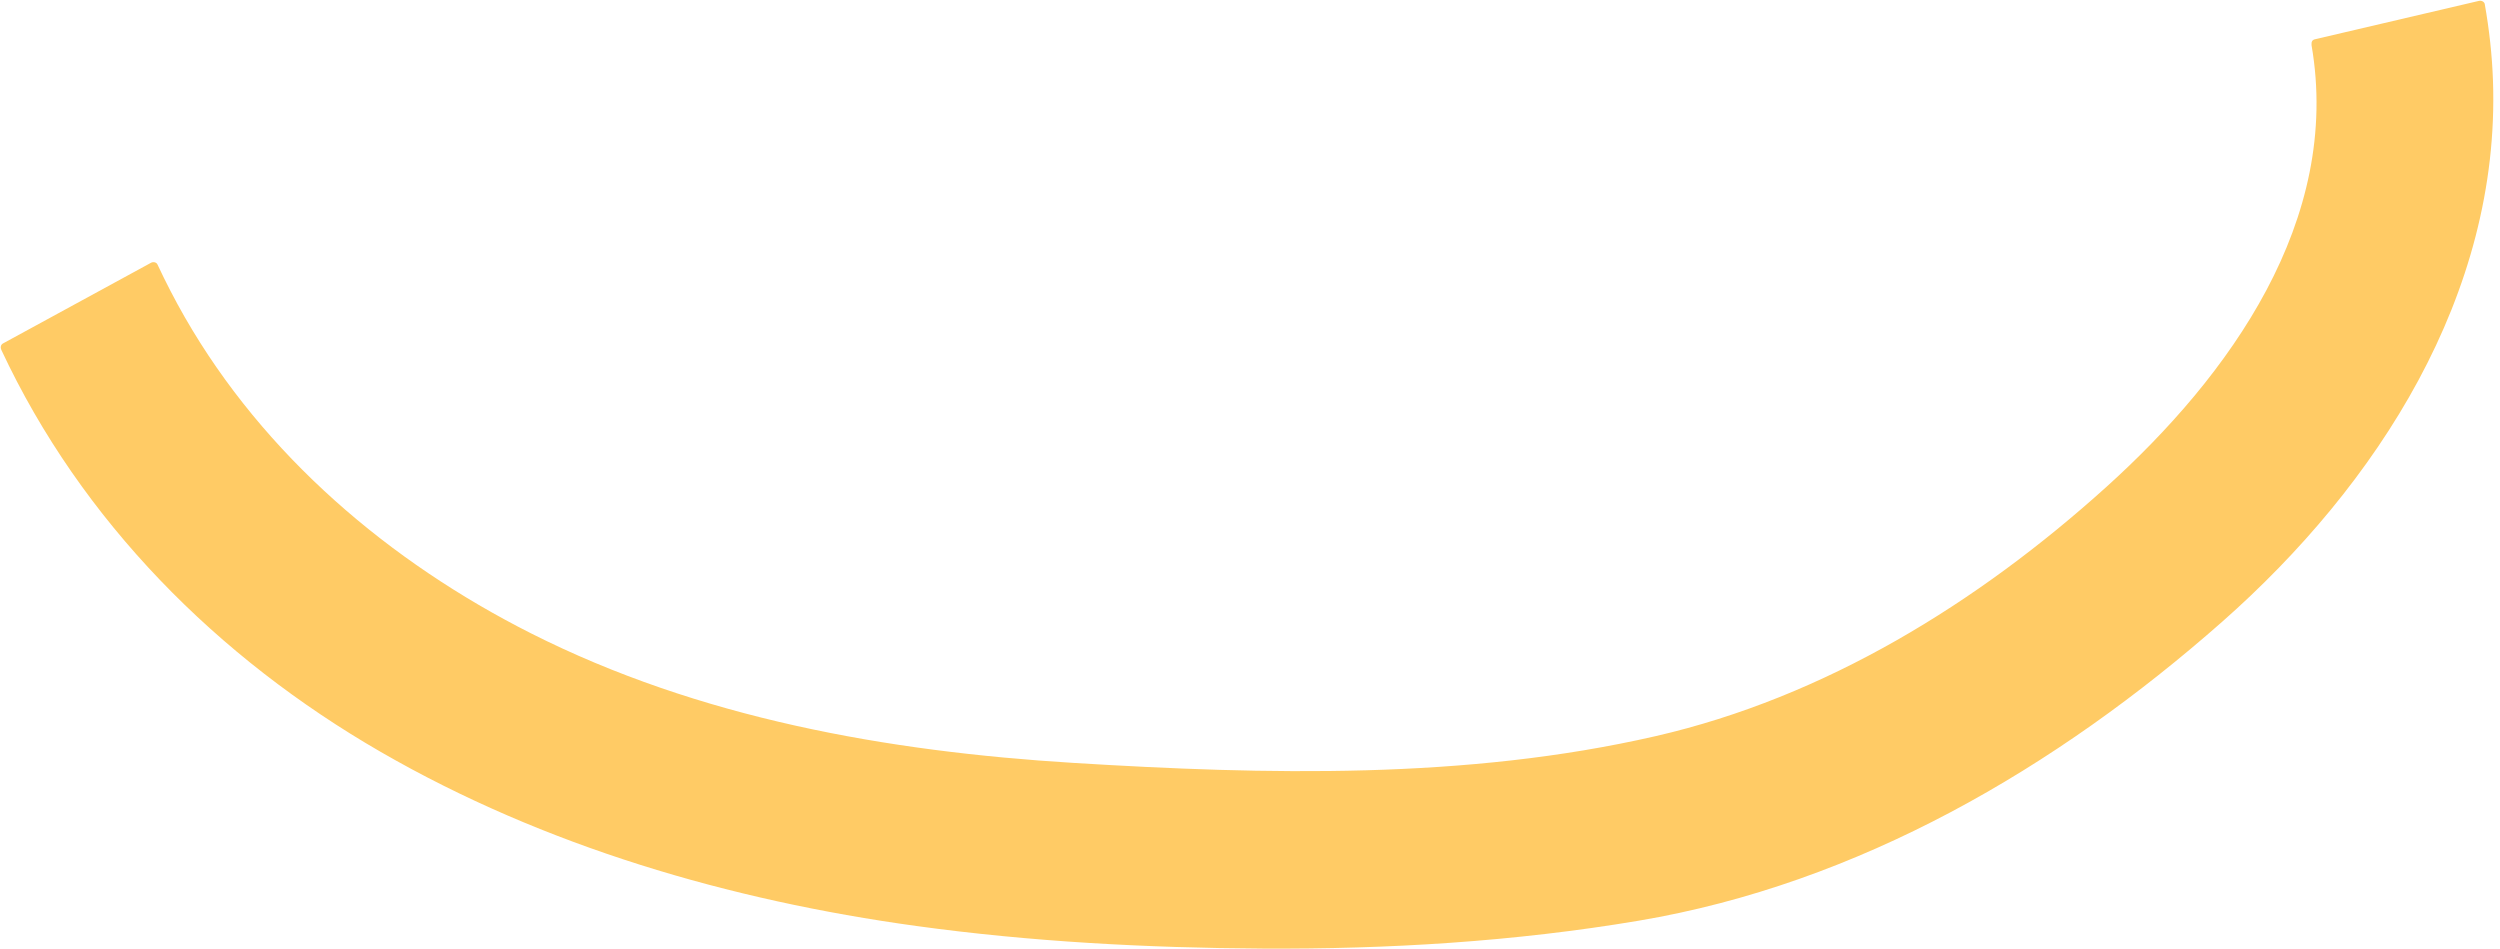 <?xml version="1.0" encoding="UTF-8"?><svg xmlns="http://www.w3.org/2000/svg" xmlns:xlink="http://www.w3.org/1999/xlink" height="126.6" preserveAspectRatio="xMidYMid meet" version="1.0" viewBox="-0.1 -0.1 333.6 126.6" width="333.6" zoomAndPan="magnify"><g id="change1_1"><path d="M296.43,82.865c-22.09,19.489-48.53,34.953-77.878,39.896 c-16.572,2.791-33.423,3.812-50.216,3.716c-15.392-0.089-30.888-0.91-46.145-3.011 c-24.886-3.427-49.63-10.618-71.474-23.224C28.949,87.68,10.774,69.481,0.074,46.584 c-0.14-0.298-0.091-0.683,0.224-0.855c6.585-3.589,13.171-7.178,19.757-10.767 c0.275-0.15,0.709-0.088,0.855,0.224c1.119,2.39,2.327,4.736,3.64,7.026 c10.592,18.466,27.344,32.675,46.213,42.203c22.407,11.314,47.535,15.761,72.393,17.288 c25.729,1.581,52.355,2.237,77.643-3.566c22.662-5.2,43.048-17.805,60.169-33.255 c16.441-14.837,31.431-35.593,27.382-58.967c-0.009-0.05,0.002-0.093,0.004-0.139 c-0.031-0.271,0.088-0.549,0.433-0.63c7.304-1.71,14.609-3.42,21.913-5.13c0.303-0.071,0.709,0.095,0.769,0.436 c0.594,3.382,0.976,6.796,1.095,10.229C333.555,39.202,317.11,64.62,296.43,82.865z" fill="#FFCB65"/></g></svg>